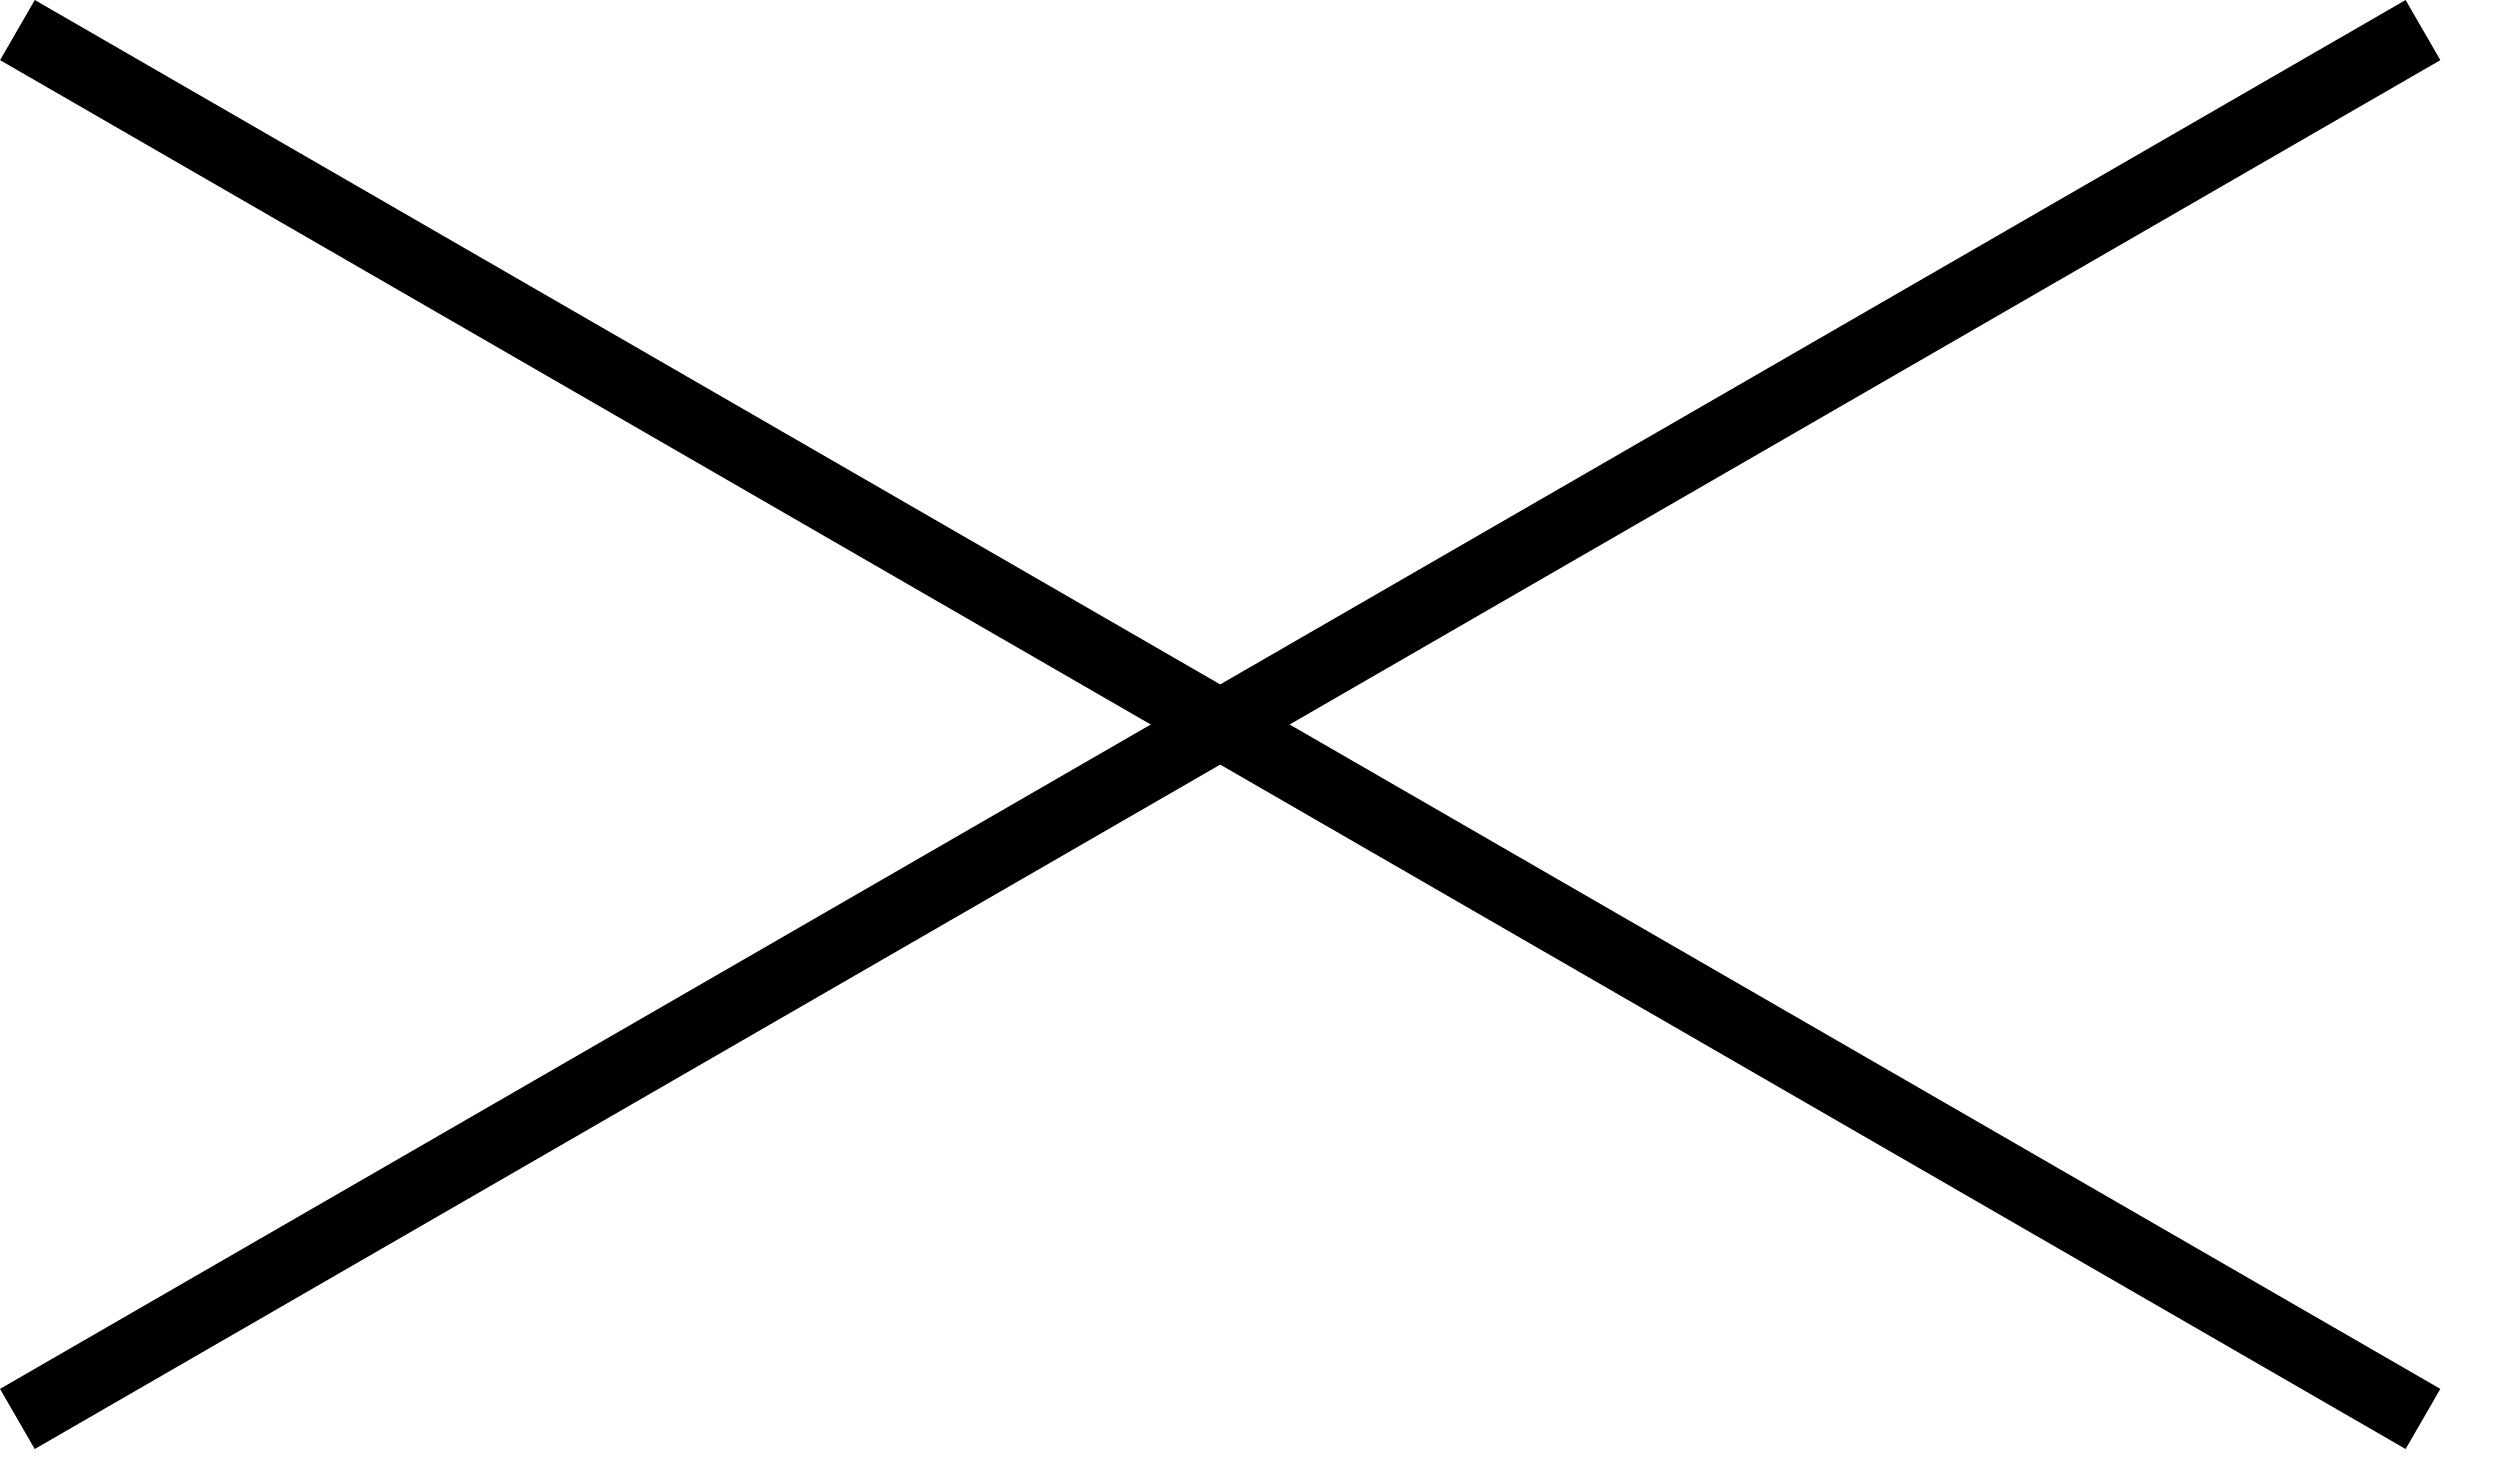 <svg width="36" height="21" viewBox="0 0 36 21" fill="none" xmlns="http://www.w3.org/2000/svg">
<rect width="40" height="1" transform="matrix(-0.866 -0.5 -0.5 0.866 35.141 20)" fill="#761A17" style="fill:#761A17;fill:color(display-p3 0.463 0.102 0.09);fill-opacity:1;"/>
<rect y="20" width="40" height="1" transform="rotate(-30 0 20)" fill="#761A17" style="fill:#761A17;fill:color(display-p3 0.463 0.102 0.09);fill-opacity:1;"/>
</svg>
